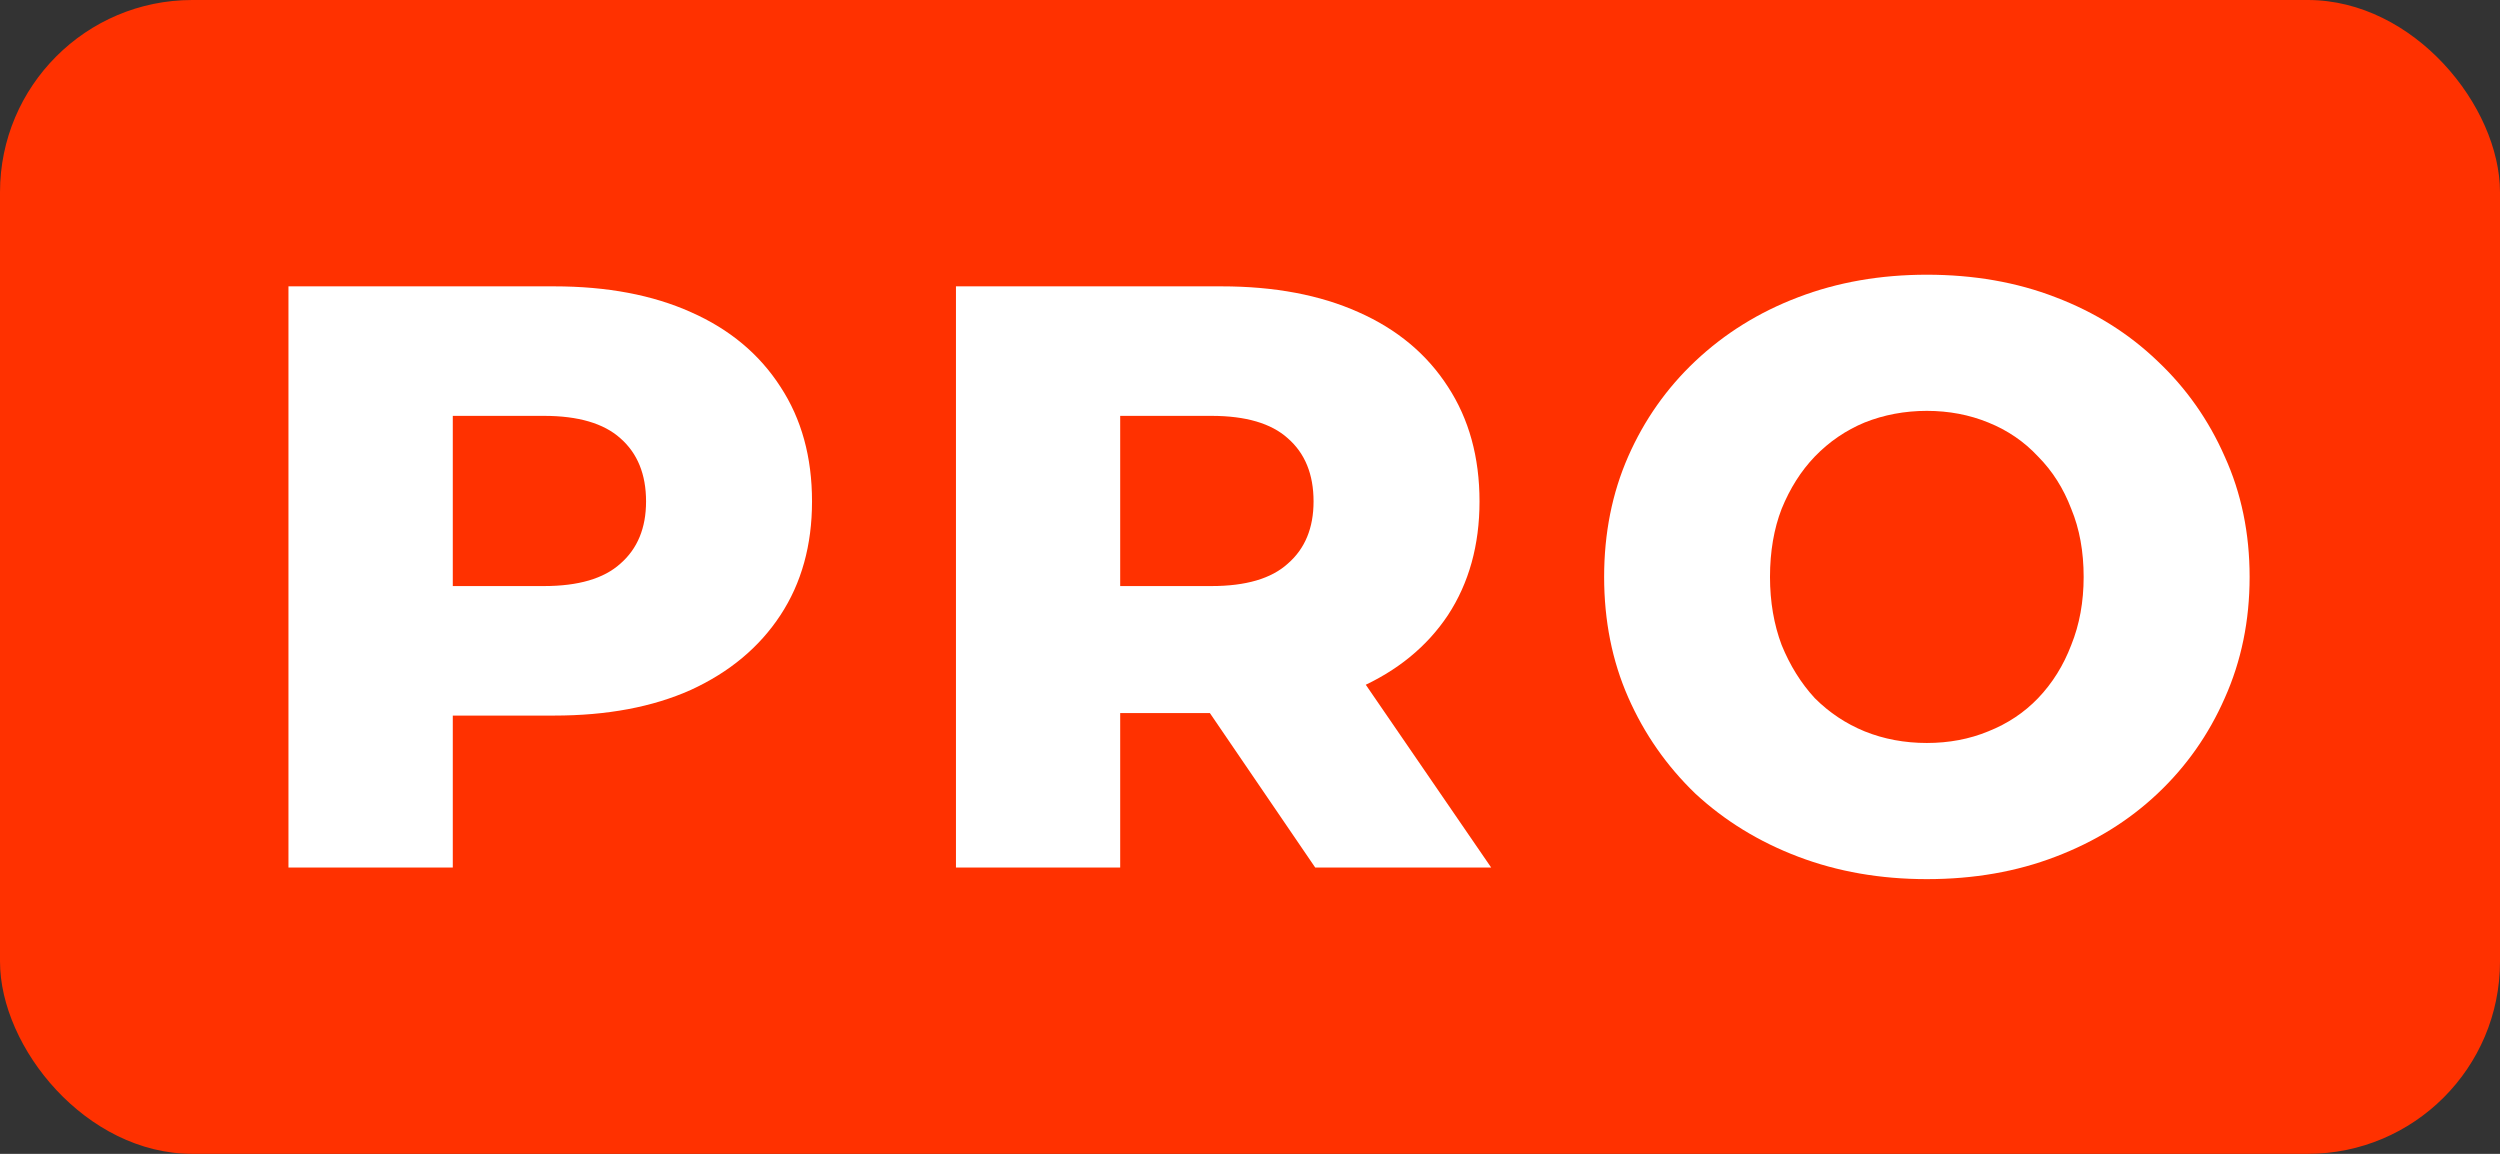 <svg width="26" height="12" viewBox="0 0 26 12" fill="none" xmlns="http://www.w3.org/2000/svg">
<rect x="0" y="0" width="26" height="12" fill="#333333" stroke="none"/>
<rect width="26" height="12" rx="2" fill="#FF3100"/>
<path d="M3 9.022V2.978H5.761C6.314 2.978 6.788 3.068 7.185 3.246C7.588 3.424 7.898 3.683 8.117 4.023C8.336 4.357 8.445 4.754 8.445 5.215C8.445 5.669 8.336 6.064 8.117 6.397C7.898 6.731 7.588 6.99 7.185 7.175C6.788 7.353 6.314 7.442 5.761 7.442H3.949L4.709 6.7V9.022H3ZM4.709 6.881L3.949 6.095H5.658C6.014 6.095 6.279 6.018 6.452 5.862C6.63 5.707 6.719 5.491 6.719 5.215C6.719 4.933 6.63 4.714 6.452 4.558C6.279 4.403 6.014 4.325 5.658 4.325H3.949L4.709 3.54V6.881Z" fill="white"/>
<path d="M9.942 9.022V2.978H12.703C13.255 2.978 13.73 3.068 14.127 3.246C14.53 3.424 14.84 3.683 15.059 4.023C15.277 4.357 15.387 4.754 15.387 5.215C15.387 5.669 15.277 6.064 15.059 6.397C14.84 6.726 14.53 6.979 14.127 7.157C13.73 7.33 13.255 7.416 12.703 7.416H10.891L11.65 6.7V9.022H9.942ZM13.678 9.022L12.177 6.821H13.998L15.508 9.022H13.678ZM11.65 6.881L10.891 6.095H12.6C12.956 6.095 13.221 6.018 13.393 5.862C13.572 5.707 13.661 5.491 13.661 5.215C13.661 4.933 13.572 4.714 13.393 4.558C13.221 4.403 12.956 4.325 12.6 4.325H10.891L11.65 3.54V6.881Z" fill="white"/>
<path d="M20.039 9.143C19.556 9.143 19.11 9.065 18.702 8.91C18.293 8.755 17.937 8.536 17.632 8.254C17.333 7.966 17.1 7.632 16.933 7.252C16.766 6.872 16.683 6.455 16.683 6C16.683 5.546 16.766 5.128 16.933 4.748C17.1 4.368 17.333 4.037 17.632 3.755C17.937 3.468 18.293 3.246 18.702 3.091C19.11 2.935 19.556 2.857 20.039 2.857C20.528 2.857 20.974 2.935 21.377 3.091C21.785 3.246 22.139 3.468 22.438 3.755C22.737 4.037 22.97 4.368 23.137 4.748C23.31 5.128 23.396 5.546 23.396 6C23.396 6.455 23.31 6.875 23.137 7.261C22.97 7.641 22.737 7.972 22.438 8.254C22.139 8.536 21.785 8.755 21.377 8.91C20.974 9.065 20.528 9.143 20.039 9.143ZM20.039 7.727C20.269 7.727 20.482 7.687 20.678 7.606C20.879 7.526 21.052 7.411 21.196 7.261C21.345 7.105 21.46 6.921 21.541 6.708C21.627 6.495 21.67 6.259 21.67 6C21.67 5.736 21.627 5.499 21.541 5.292C21.46 5.079 21.345 4.898 21.196 4.748C21.052 4.593 20.879 4.475 20.678 4.394C20.482 4.314 20.269 4.273 20.039 4.273C19.809 4.273 19.593 4.314 19.392 4.394C19.197 4.475 19.024 4.593 18.874 4.748C18.73 4.898 18.616 5.079 18.529 5.292C18.449 5.499 18.408 5.736 18.408 6C18.408 6.259 18.449 6.495 18.529 6.708C18.616 6.921 18.73 7.105 18.874 7.261C19.024 7.411 19.197 7.526 19.392 7.606C19.593 7.687 19.809 7.727 20.039 7.727Z" fill="white"/>
</svg>
